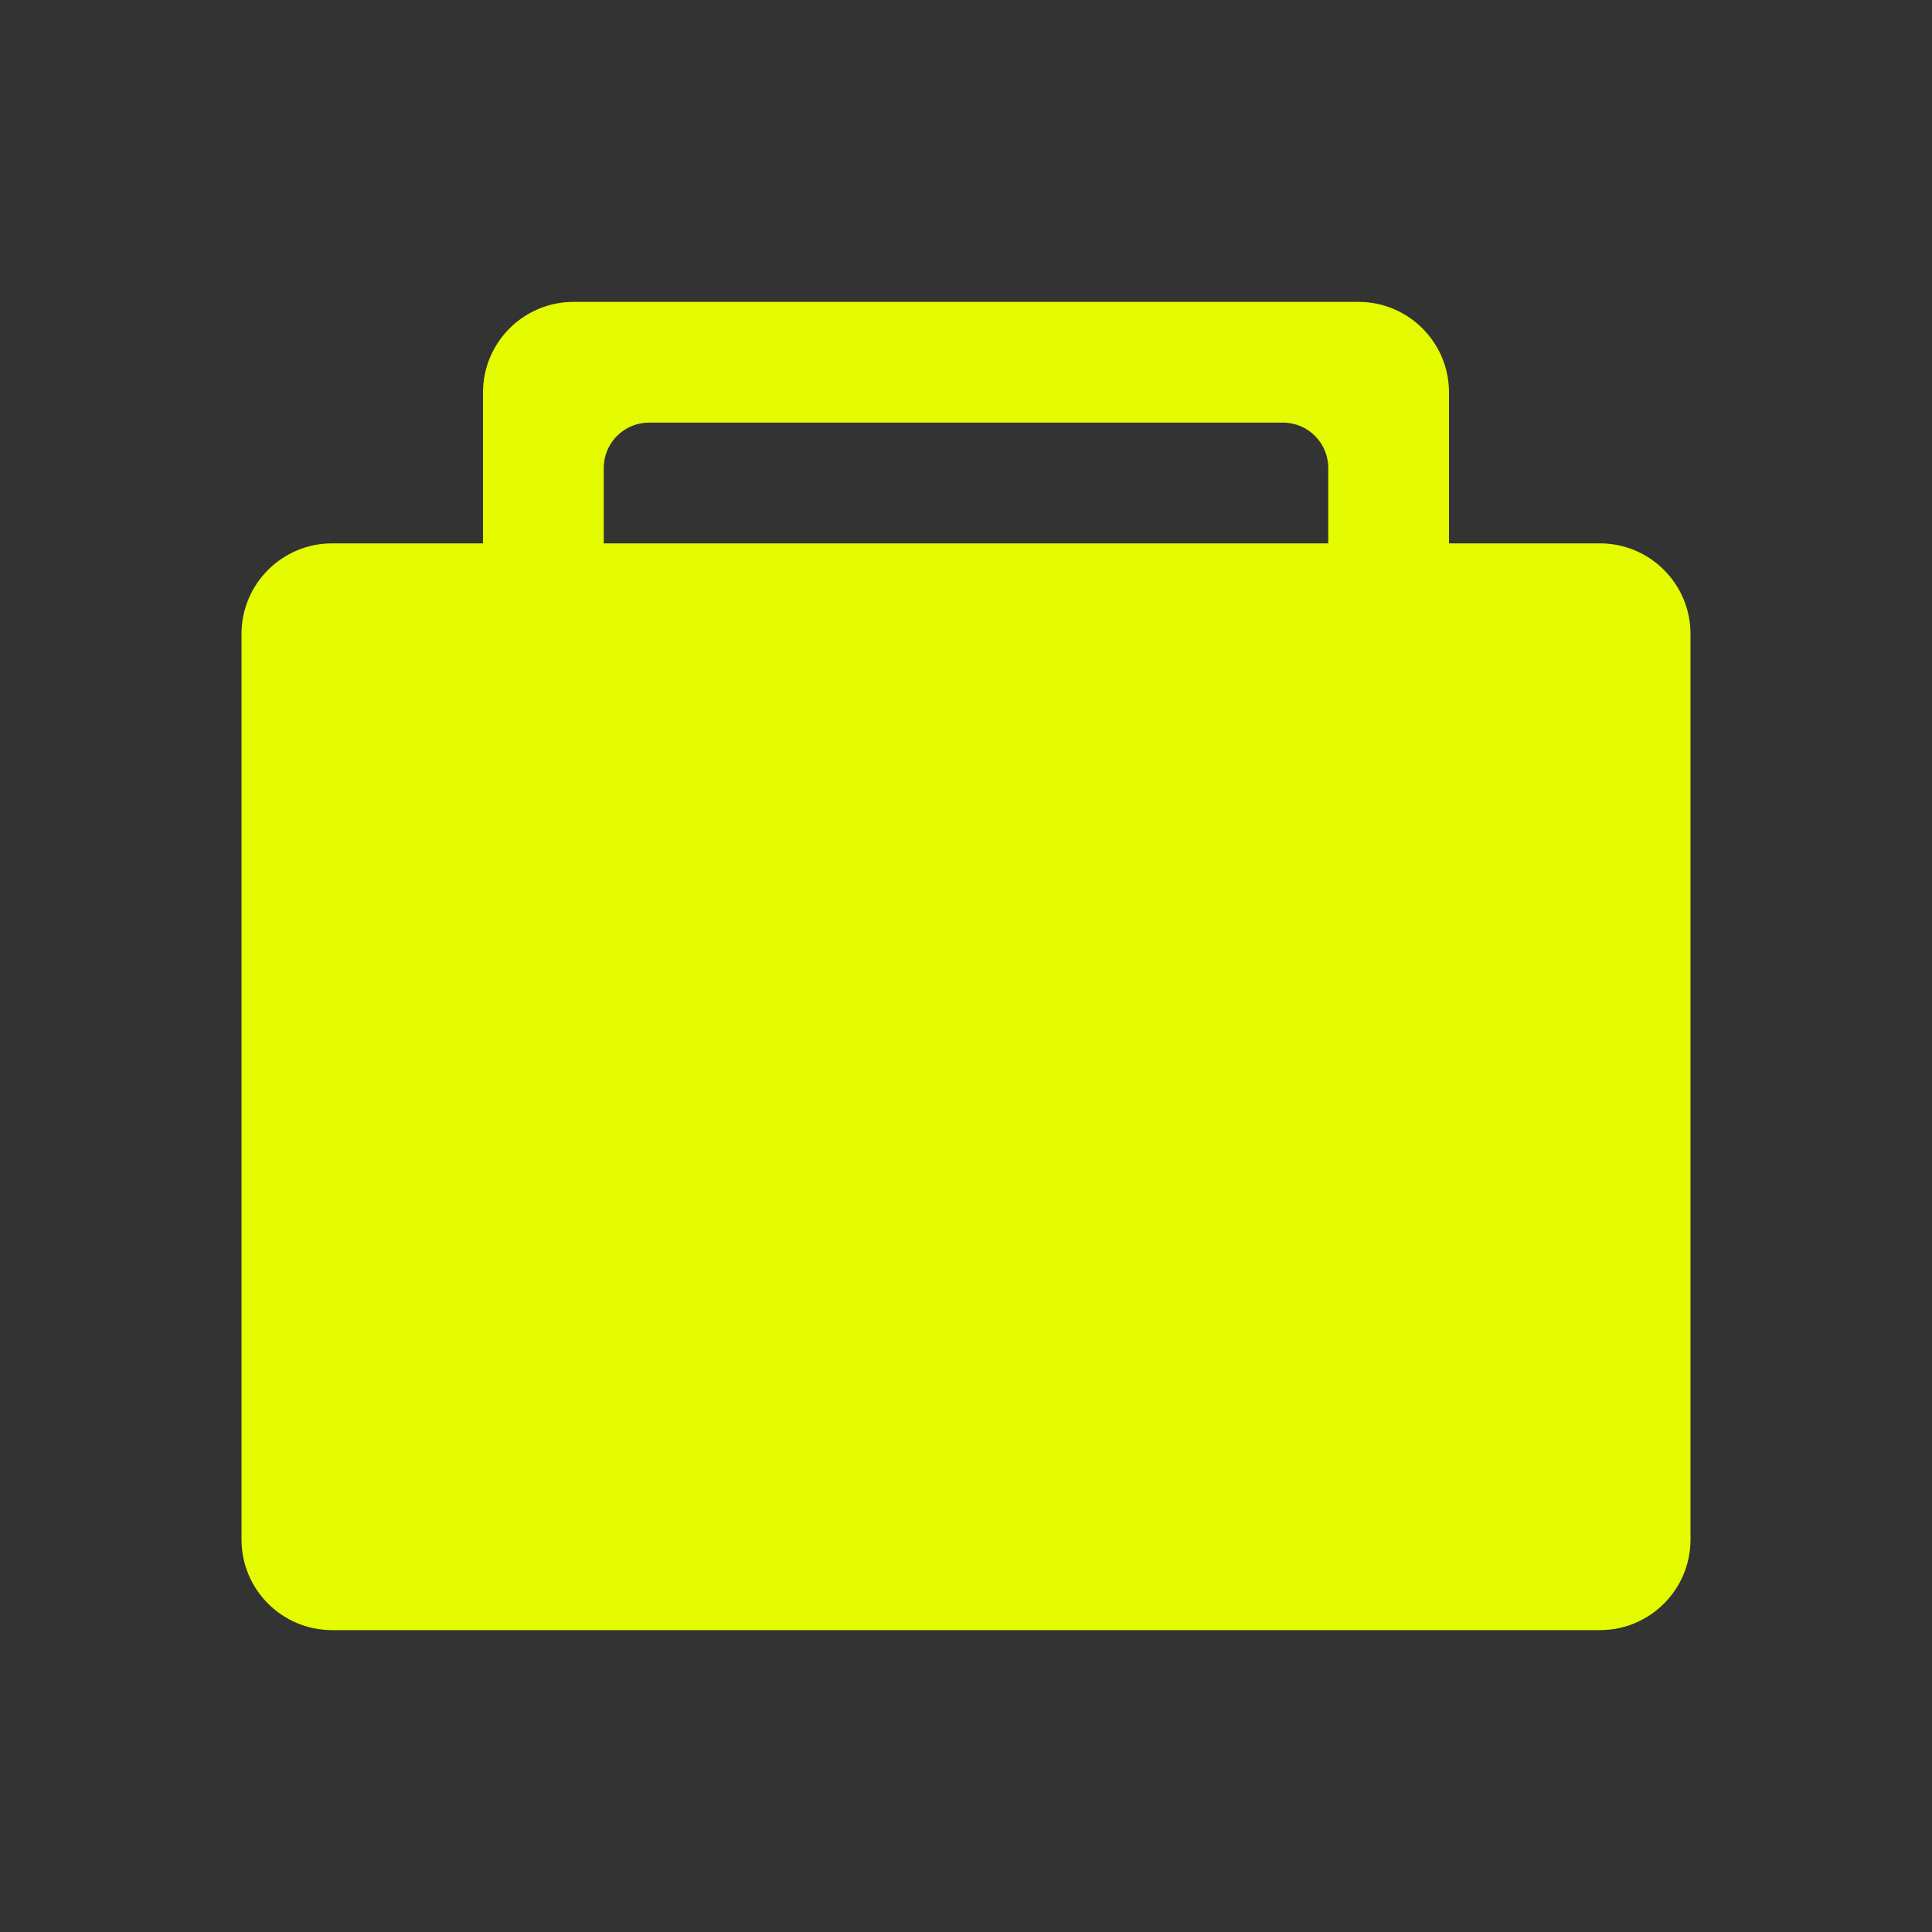 <svg width="32" height="32" viewBox="0 0 32 32" fill="none" xmlns="http://www.w3.org/2000/svg">
<rect x="0" y="0" width="32" height="32" fill="#333333" stroke="none"/>
<path d="M22.5 5C23.328 5 24 5.672 24 6.5V9H26.5C27.328 9 28 9.672 28 10.5V25.5C28 26.328 27.328 27 26.5 27H5.5C4.672 27 4 26.328 4 25.5V10.5C4 9.672 4.672 9 5.5 9H8V6.5C8 5.672 8.672 5 9.5 5H22.5ZM10.75 7C10.336 7 10 7.336 10 7.75V9H22V7.75C22 7.336 21.664 7 21.25 7H10.75Z" fill="#E4FB00"/>
</svg>
